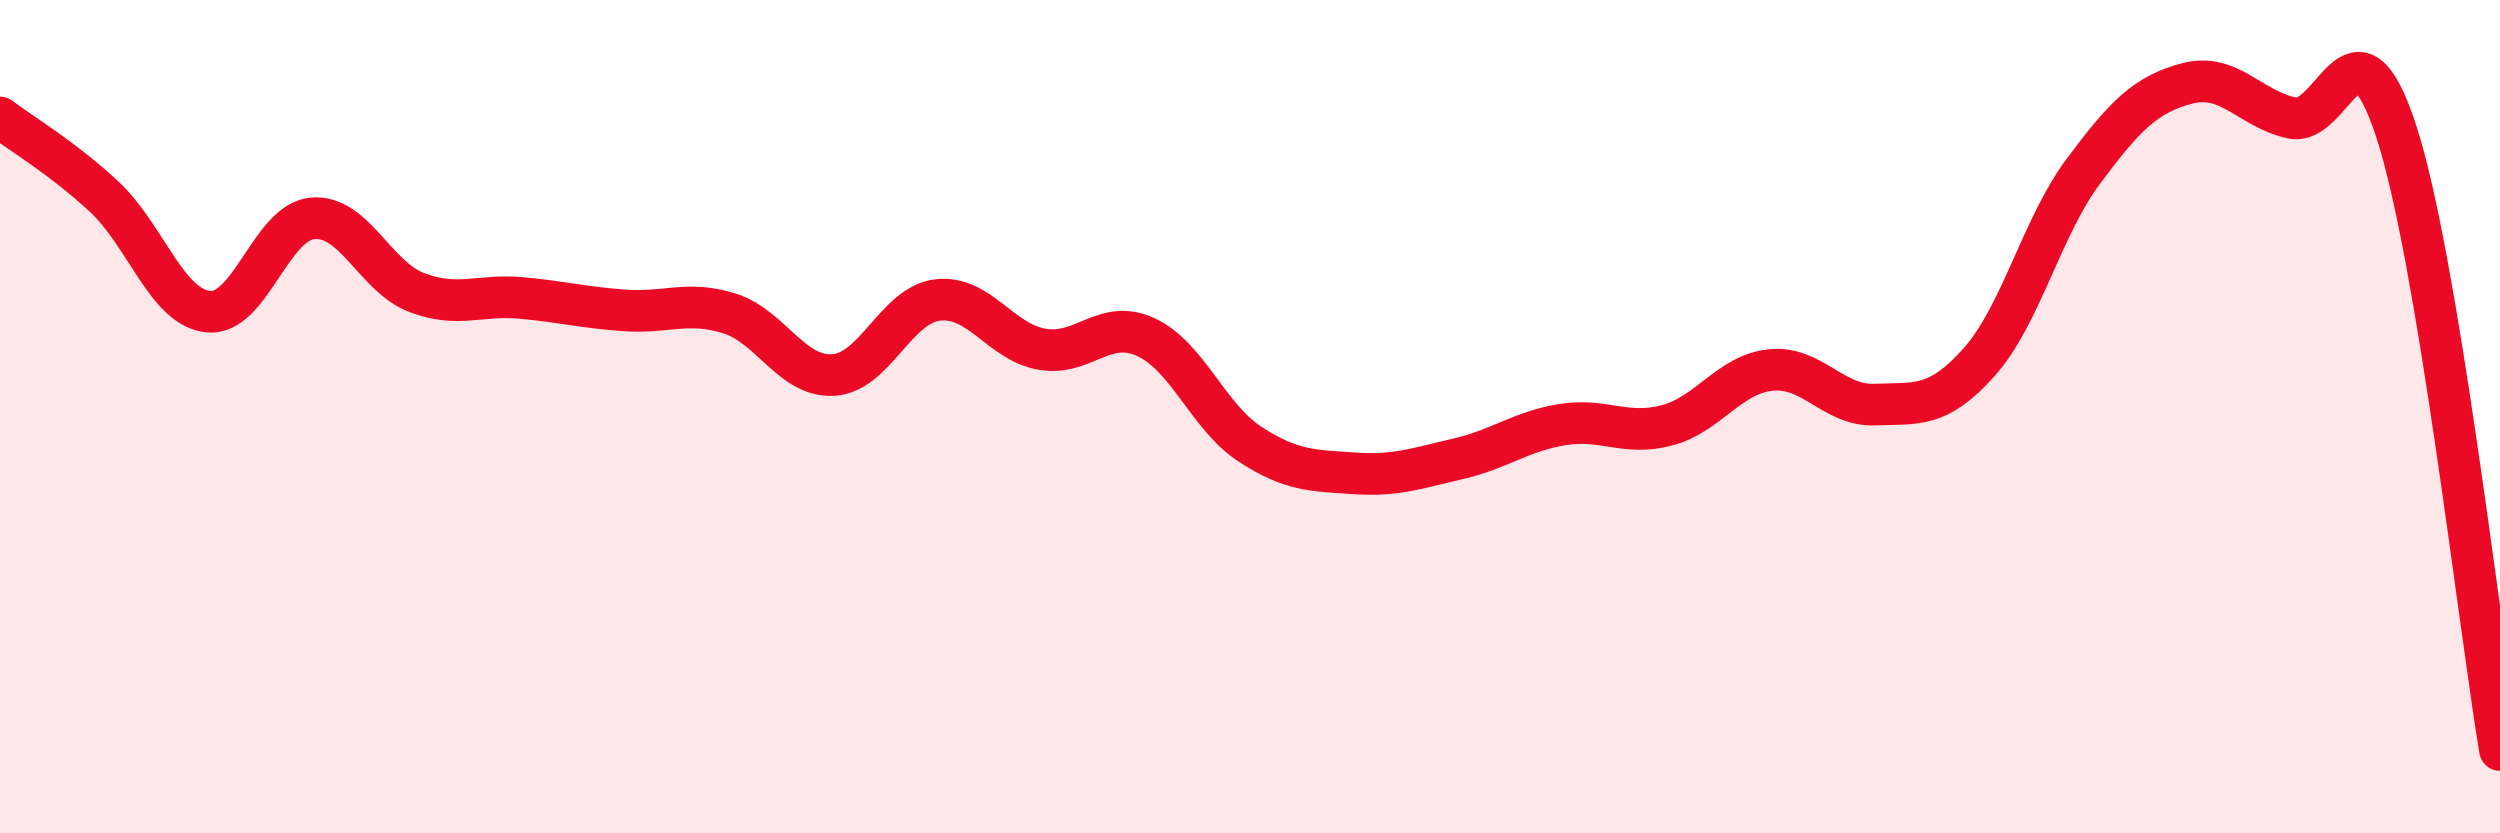 
    <svg width="60" height="20" viewBox="0 0 60 20" xmlns="http://www.w3.org/2000/svg">
      <path
        d="M 0,2.82 C 0.5,3.2 1.5,3.79 2.5,4.72 C 3.5,5.65 4,7.38 5,7.48 C 6,7.58 6.5,5.33 7.5,5.24 C 8.5,5.15 9,6.64 10,7.02 C 11,7.4 11.5,7.06 12.5,7.15 C 13.5,7.24 14,7.38 15,7.45 C 16,7.52 16.5,7.21 17.5,7.52 C 18.5,7.83 19,9.06 20,9 C 21,8.94 21.5,7.32 22.5,7.2 C 23.5,7.08 24,8.2 25,8.38 C 26,8.56 26.5,7.63 27.5,8.09 C 28.5,8.55 29,10.01 30,10.66 C 31,11.31 31.5,11.29 32.5,11.36 C 33.5,11.43 34,11.24 35,11.01 C 36,10.78 36.5,10.35 37.5,10.19 C 38.5,10.03 39,10.47 40,10.21 C 41,9.95 41.5,8.98 42.5,8.88 C 43.5,8.78 44,9.75 45,9.71 C 46,9.67 46.5,9.81 47.5,8.69 C 48.5,7.57 49,5.45 50,4.11 C 51,2.77 51.5,2.26 52.5,2 C 53.5,1.74 54,2.61 55,2.83 C 56,3.05 56.5,0.09 57.5,3.12 C 58.5,6.15 59.5,15.02 60,18L60 20L0 20Z"
        fill="#EB0A25"
        opacity="0.1"
        stroke-linecap="round"
        stroke-linejoin="round"
      />
      <path
        d="M 0,2.82 C 0.5,3.2 1.5,3.79 2.5,4.72 C 3.5,5.65 4,7.38 5,7.48 C 6,7.58 6.5,5.33 7.5,5.24 C 8.5,5.15 9,6.64 10,7.02 C 11,7.4 11.5,7.06 12.5,7.15 C 13.5,7.24 14,7.38 15,7.45 C 16,7.52 16.5,7.21 17.5,7.52 C 18.5,7.83 19,9.06 20,9 C 21,8.94 21.5,7.32 22.5,7.2 C 23.5,7.08 24,8.2 25,8.38 C 26,8.56 26.5,7.63 27.5,8.09 C 28.5,8.55 29,10.01 30,10.66 C 31,11.31 31.5,11.29 32.5,11.36 C 33.5,11.43 34,11.24 35,11.01 C 36,10.78 36.5,10.35 37.5,10.19 C 38.5,10.03 39,10.47 40,10.21 C 41,9.95 41.5,8.98 42.5,8.88 C 43.5,8.78 44,9.75 45,9.71 C 46,9.67 46.5,9.81 47.5,8.69 C 48.5,7.57 49,5.45 50,4.11 C 51,2.77 51.5,2.26 52.5,2 C 53.5,1.74 54,2.61 55,2.83 C 56,3.05 56.5,0.09 57.5,3.12 C 58.5,6.15 59.5,15.02 60,18"
        stroke="#EB0A25"
        stroke-width="1"
        fill="none"
        stroke-linecap="round"
        stroke-linejoin="round"
      />
    </svg>
  